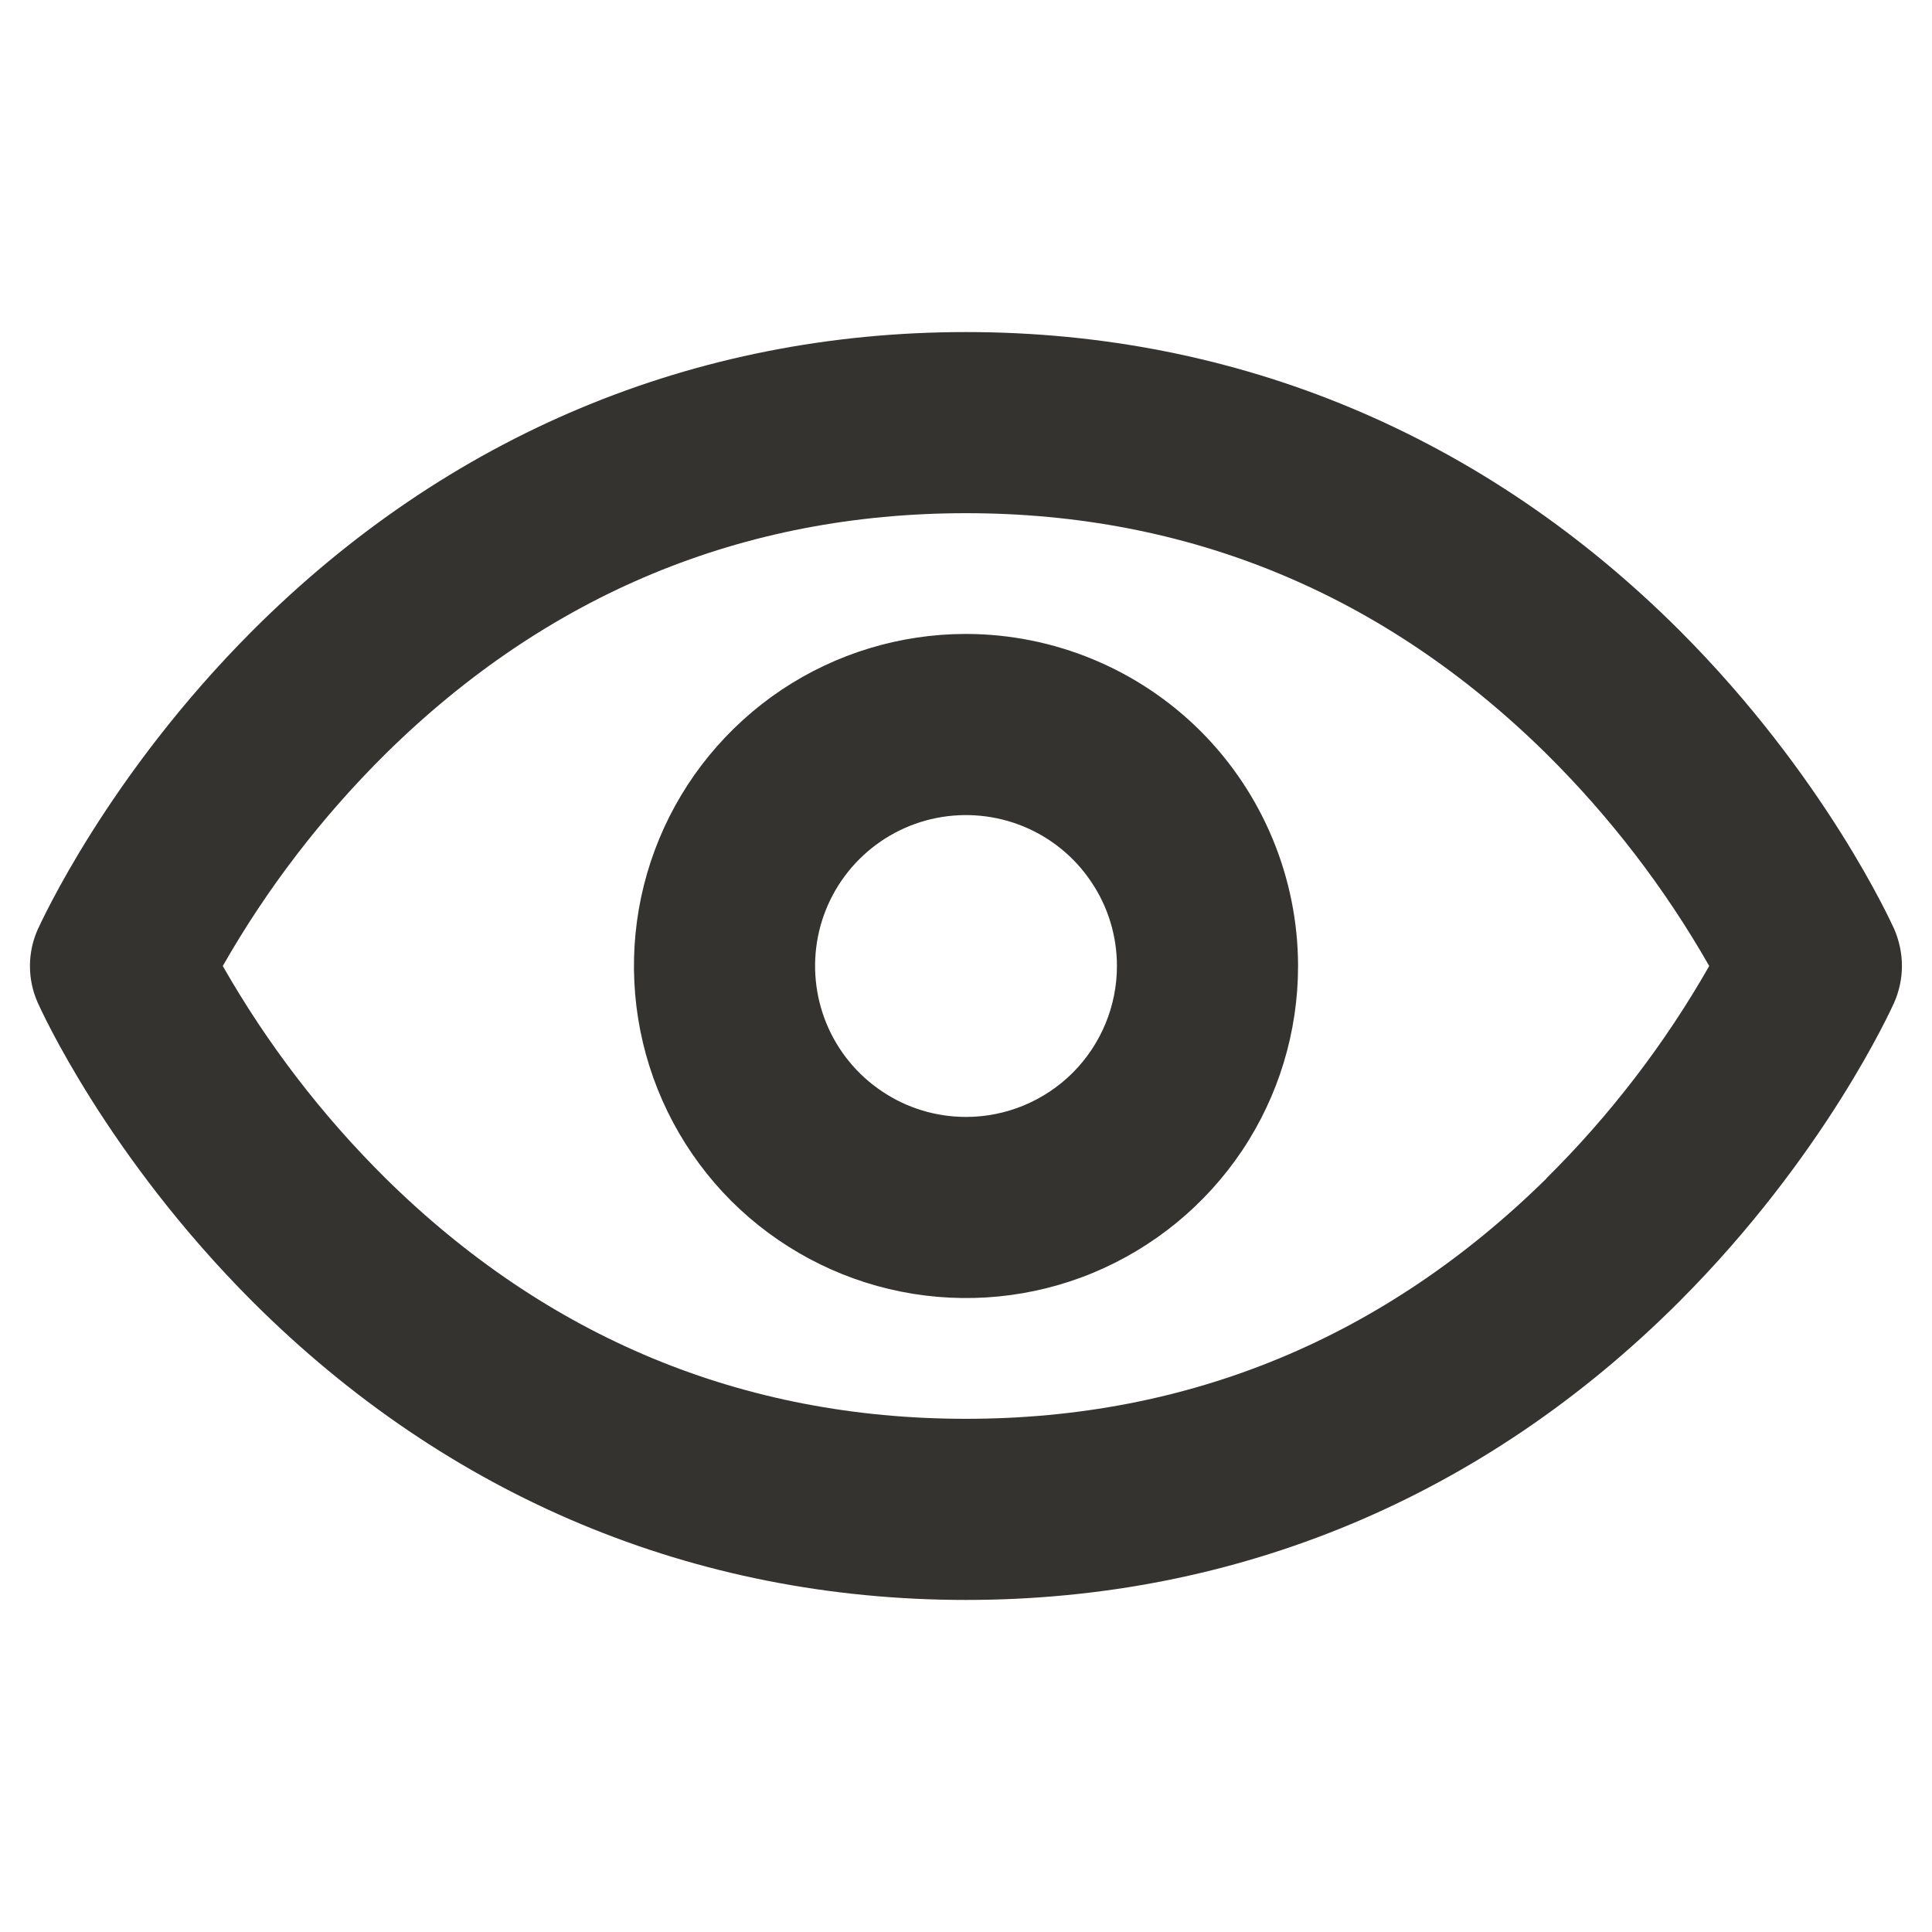 <svg width="16" height="16" viewBox="0 0 16 16" fill="none" xmlns="http://www.w3.org/2000/svg">
<path d="M15.688 7.696C15.664 7.645 15.117 6.429 13.908 5.22C12.289 3.604 10.25 2.75 8 2.75C5.75 2.75 3.711 3.604 2.094 5.22C0.885 6.429 0.338 7.645 0.313 7.696C0.27 7.792 0.248 7.895 0.248 8C0.248 8.105 0.27 8.209 0.313 8.305C0.336 8.356 0.883 9.571 2.093 10.781C3.711 12.396 5.75 13.25 8 13.25C10.25 13.25 12.289 12.396 13.905 10.781C15.115 9.571 15.662 8.356 15.686 8.305C15.728 8.209 15.751 8.105 15.751 8.001C15.751 7.896 15.729 7.792 15.688 7.696ZM12.809 9.758C11.467 11.079 9.849 11.75 8 11.75C6.151 11.75 4.533 11.079 3.193 9.758C2.666 9.236 2.212 8.644 1.845 8C2.212 7.356 2.666 6.765 3.193 6.243C4.534 4.921 6.151 4.25 8 4.25C9.849 4.25 11.466 4.921 12.807 6.243C13.334 6.765 13.788 7.356 14.155 8C13.788 8.644 13.334 9.236 12.807 9.758L12.809 9.758ZM8 5.25C7.456 5.25 6.924 5.411 6.472 5.713C6.02 6.016 5.667 6.445 5.459 6.948C5.251 7.45 5.197 8.003 5.303 8.537C5.409 9.07 5.671 9.56 6.055 9.945C6.44 10.329 6.93 10.591 7.463 10.697C7.997 10.803 8.55 10.749 9.052 10.541C9.555 10.332 9.984 9.98 10.287 9.528C10.589 9.076 10.75 8.544 10.75 8C10.749 7.271 10.459 6.572 9.944 6.056C9.428 5.541 8.729 5.251 8 5.25ZM8 9.25C7.753 9.25 7.511 9.177 7.306 9.039C7.1 8.902 6.94 8.707 6.845 8.478C6.751 8.25 6.726 7.999 6.774 7.756C6.822 7.514 6.941 7.291 7.116 7.116C7.291 6.941 7.514 6.822 7.756 6.774C7.999 6.726 8.25 6.751 8.478 6.845C8.707 6.94 8.902 7.1 9.039 7.306C9.177 7.511 9.25 7.753 9.25 8C9.25 8.332 9.118 8.649 8.884 8.884C8.649 9.118 8.332 9.25 8 9.25Z" fill="#343330"/>
</svg>
